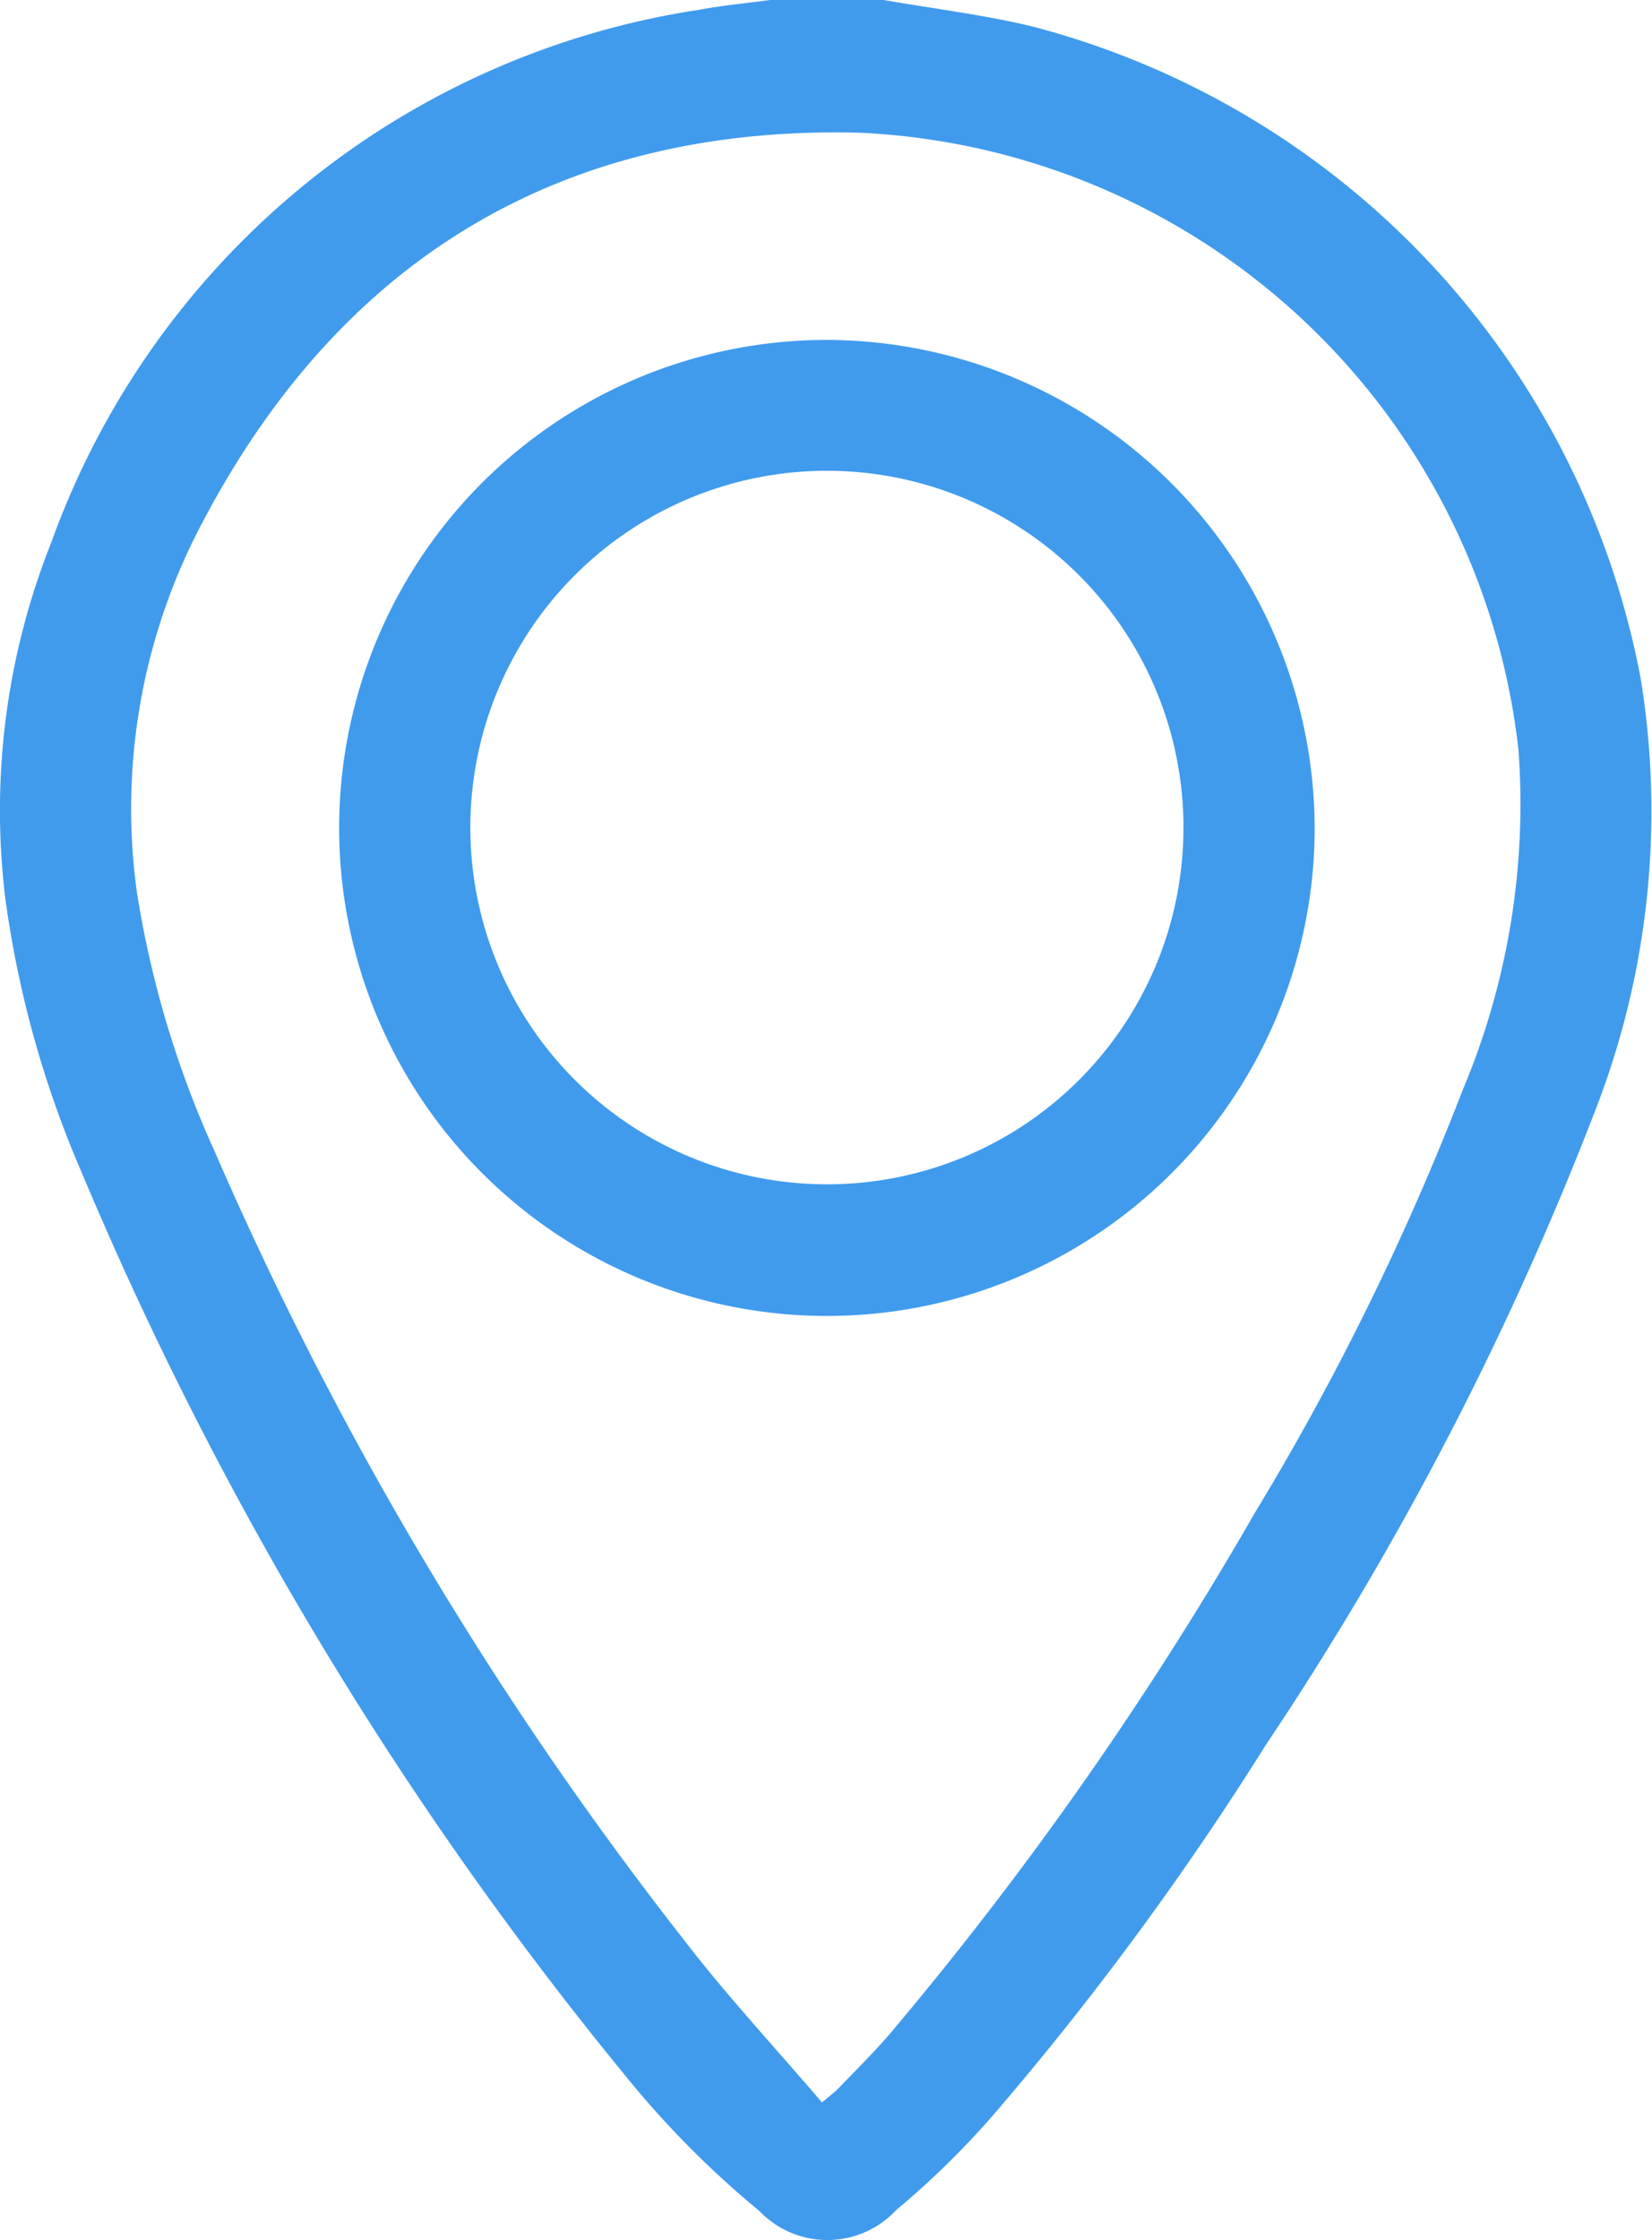 <svg xmlns="http://www.w3.org/2000/svg" xmlns:xlink="http://www.w3.org/1999/xlink" id="Grupo_858" data-name="Grupo 858" width="37.101" height="50.28" viewBox="0 0 37.101 50.28"><defs><clipPath id="clip-path"><rect id="Ret&#xE2;ngulo_255" data-name="Ret&#xE2;ngulo 255" width="37.101" height="50.28" fill="#409bed"></rect></clipPath></defs><g id="Grupo_930" data-name="Grupo 930" clip-path="url(#clip-path)"><path id="Caminho_259" data-name="Caminho 259" d="M19.847,0c1.106.193,2.226.329,3.317.589A18.709,18.709,0,0,1,36.847,15.232,18.518,18.518,0,0,1,35.8,24.994a72.315,72.315,0,0,1-7.376,14.18,68.822,68.822,0,0,1-6.1,8.28,19.226,19.226,0,0,1-2.2,2.156,2.112,2.112,0,0,1-3.068.02A21.3,21.3,0,0,1,14.215,46.8,82.2,82.2,0,0,1,1.837,26.324,23.392,23.392,0,0,1,.119,20.163a16.26,16.26,0,0,1,1.034-7.99A18.386,18.386,0,0,1,15.7.22C16.228.121,16.764.072,17.3,0ZM18.46,47.192c.205-.175.3-.241.375-.322.385-.4.781-.792,1.144-1.212a79.78,79.78,0,0,0,8.206-11.706,59.878,59.878,0,0,0,4.663-9.482A16.517,16.517,0,0,0,34.1,16.812,15.607,15.607,0,0,0,19.3,2.979C12.646,2.81,7.7,5.784,4.586,11.652a13.7,13.7,0,0,0-1.514,8.359,22.452,22.452,0,0,0,1.734,5.8A81.165,81.165,0,0,0,15.354,43.535c.962,1.253,2.045,2.414,3.106,3.657" transform="translate(0)" fill="#409bed"></path><path id="Caminho_260" data-name="Caminho 260" d="M50.947,40.011A10.954,10.954,0,1,1,39.979,29.087,10.986,10.986,0,0,1,50.947,40.011m-2.946,0a8.008,8.008,0,1,0-7.964,8.029A8,8,0,0,0,48,40.007" transform="translate(-21.422 -21.457)" fill="#409bed"></path></g></svg>